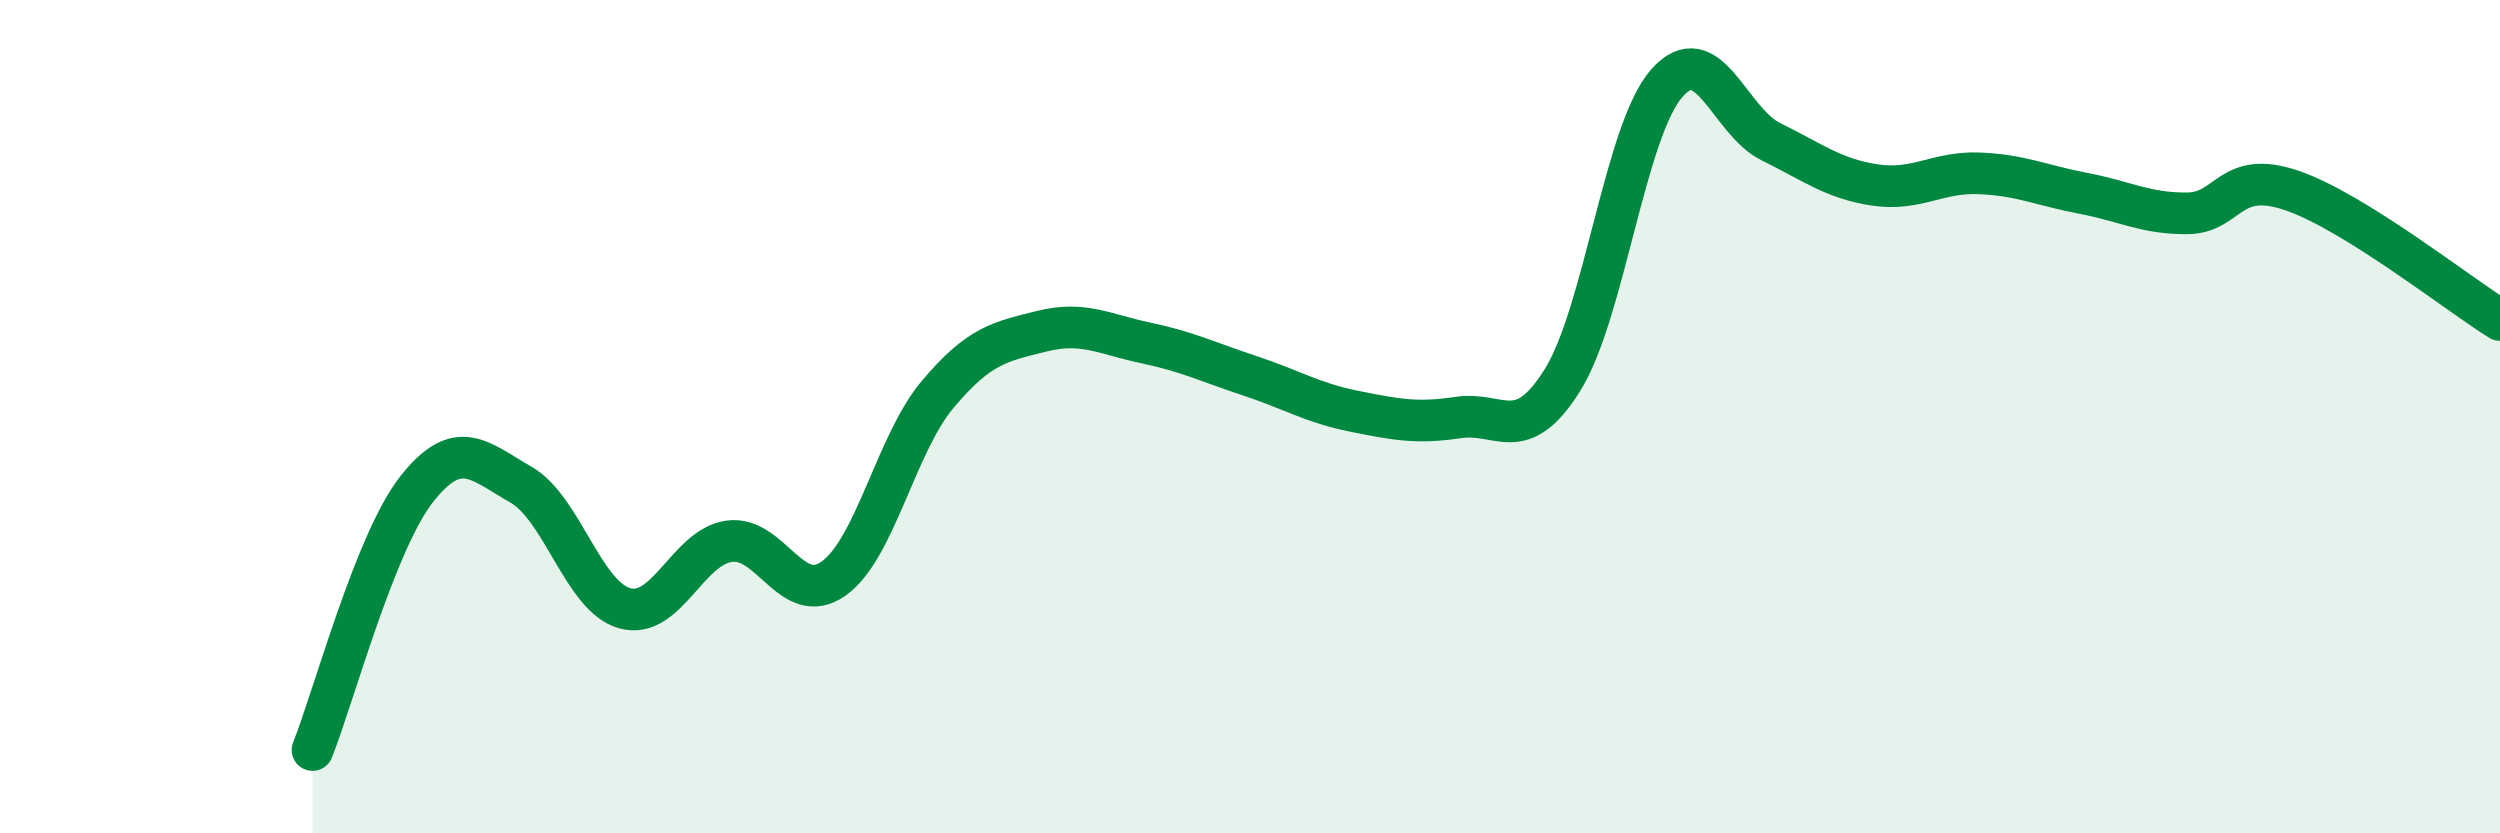 
    <svg width="60" height="20" viewBox="0 0 60 20" xmlns="http://www.w3.org/2000/svg">
      <path
        d="M 7.5,18 C 8,16.75 9,13.01 10,11.74 C 11,10.47 11.5,11.06 12.5,11.63 C 13.5,12.2 14,14.33 15,14.6 C 16,14.87 16.5,13.13 17.5,12.99 C 18.5,12.85 19,14.59 20,13.89 C 21,13.19 21.5,10.66 22.5,9.47 C 23.5,8.28 24,8.2 25,7.95 C 26,7.7 26.5,8.02 27.5,8.23 C 28.5,8.44 29,8.69 30,9.02 C 31,9.35 31.5,9.67 32.5,9.87 C 33.5,10.07 34,10.17 35,10.02 C 36,9.87 36.5,10.72 37.5,9.12 C 38.5,7.52 39,3.14 40,2 C 41,0.86 41.5,2.91 42.5,3.4 C 43.5,3.89 44,4.29 45,4.44 C 46,4.59 46.5,4.12 47.5,4.16 C 48.5,4.2 49,4.45 50,4.64 C 51,4.83 51.5,5.13 52.5,5.12 C 53.5,5.11 53.5,4.06 55,4.57 C 56.5,5.08 59,7.06 60,7.68L60 20L7.5 20Z"
        fill="#008740"
        opacity="0.1"
        stroke-linecap="round"
        stroke-linejoin="round"
      />
      <path
        d="M 7.5,18 C 8,16.75 9,13.01 10,11.74 C 11,10.47 11.5,11.06 12.5,11.63 C 13.5,12.2 14,14.33 15,14.6 C 16,14.87 16.5,13.13 17.5,12.99 C 18.5,12.85 19,14.59 20,13.89 C 21,13.19 21.5,10.66 22.5,9.47 C 23.5,8.28 24,8.2 25,7.95 C 26,7.7 26.5,8.02 27.5,8.23 C 28.5,8.44 29,8.69 30,9.02 C 31,9.35 31.5,9.67 32.5,9.87 C 33.5,10.07 34,10.17 35,10.02 C 36,9.87 36.5,10.72 37.5,9.12 C 38.5,7.52 39,3.14 40,2 C 41,0.86 41.5,2.91 42.5,3.4 C 43.5,3.89 44,4.29 45,4.44 C 46,4.59 46.5,4.12 47.5,4.16 C 48.5,4.2 49,4.45 50,4.64 C 51,4.83 51.5,5.13 52.5,5.12 C 53.5,5.11 53.5,4.06 55,4.57 C 56.5,5.08 59,7.06 60,7.68"
        stroke="#008740"
        stroke-width="1"
        fill="none"
        stroke-linecap="round"
        stroke-linejoin="round"
      />
    </svg>
  